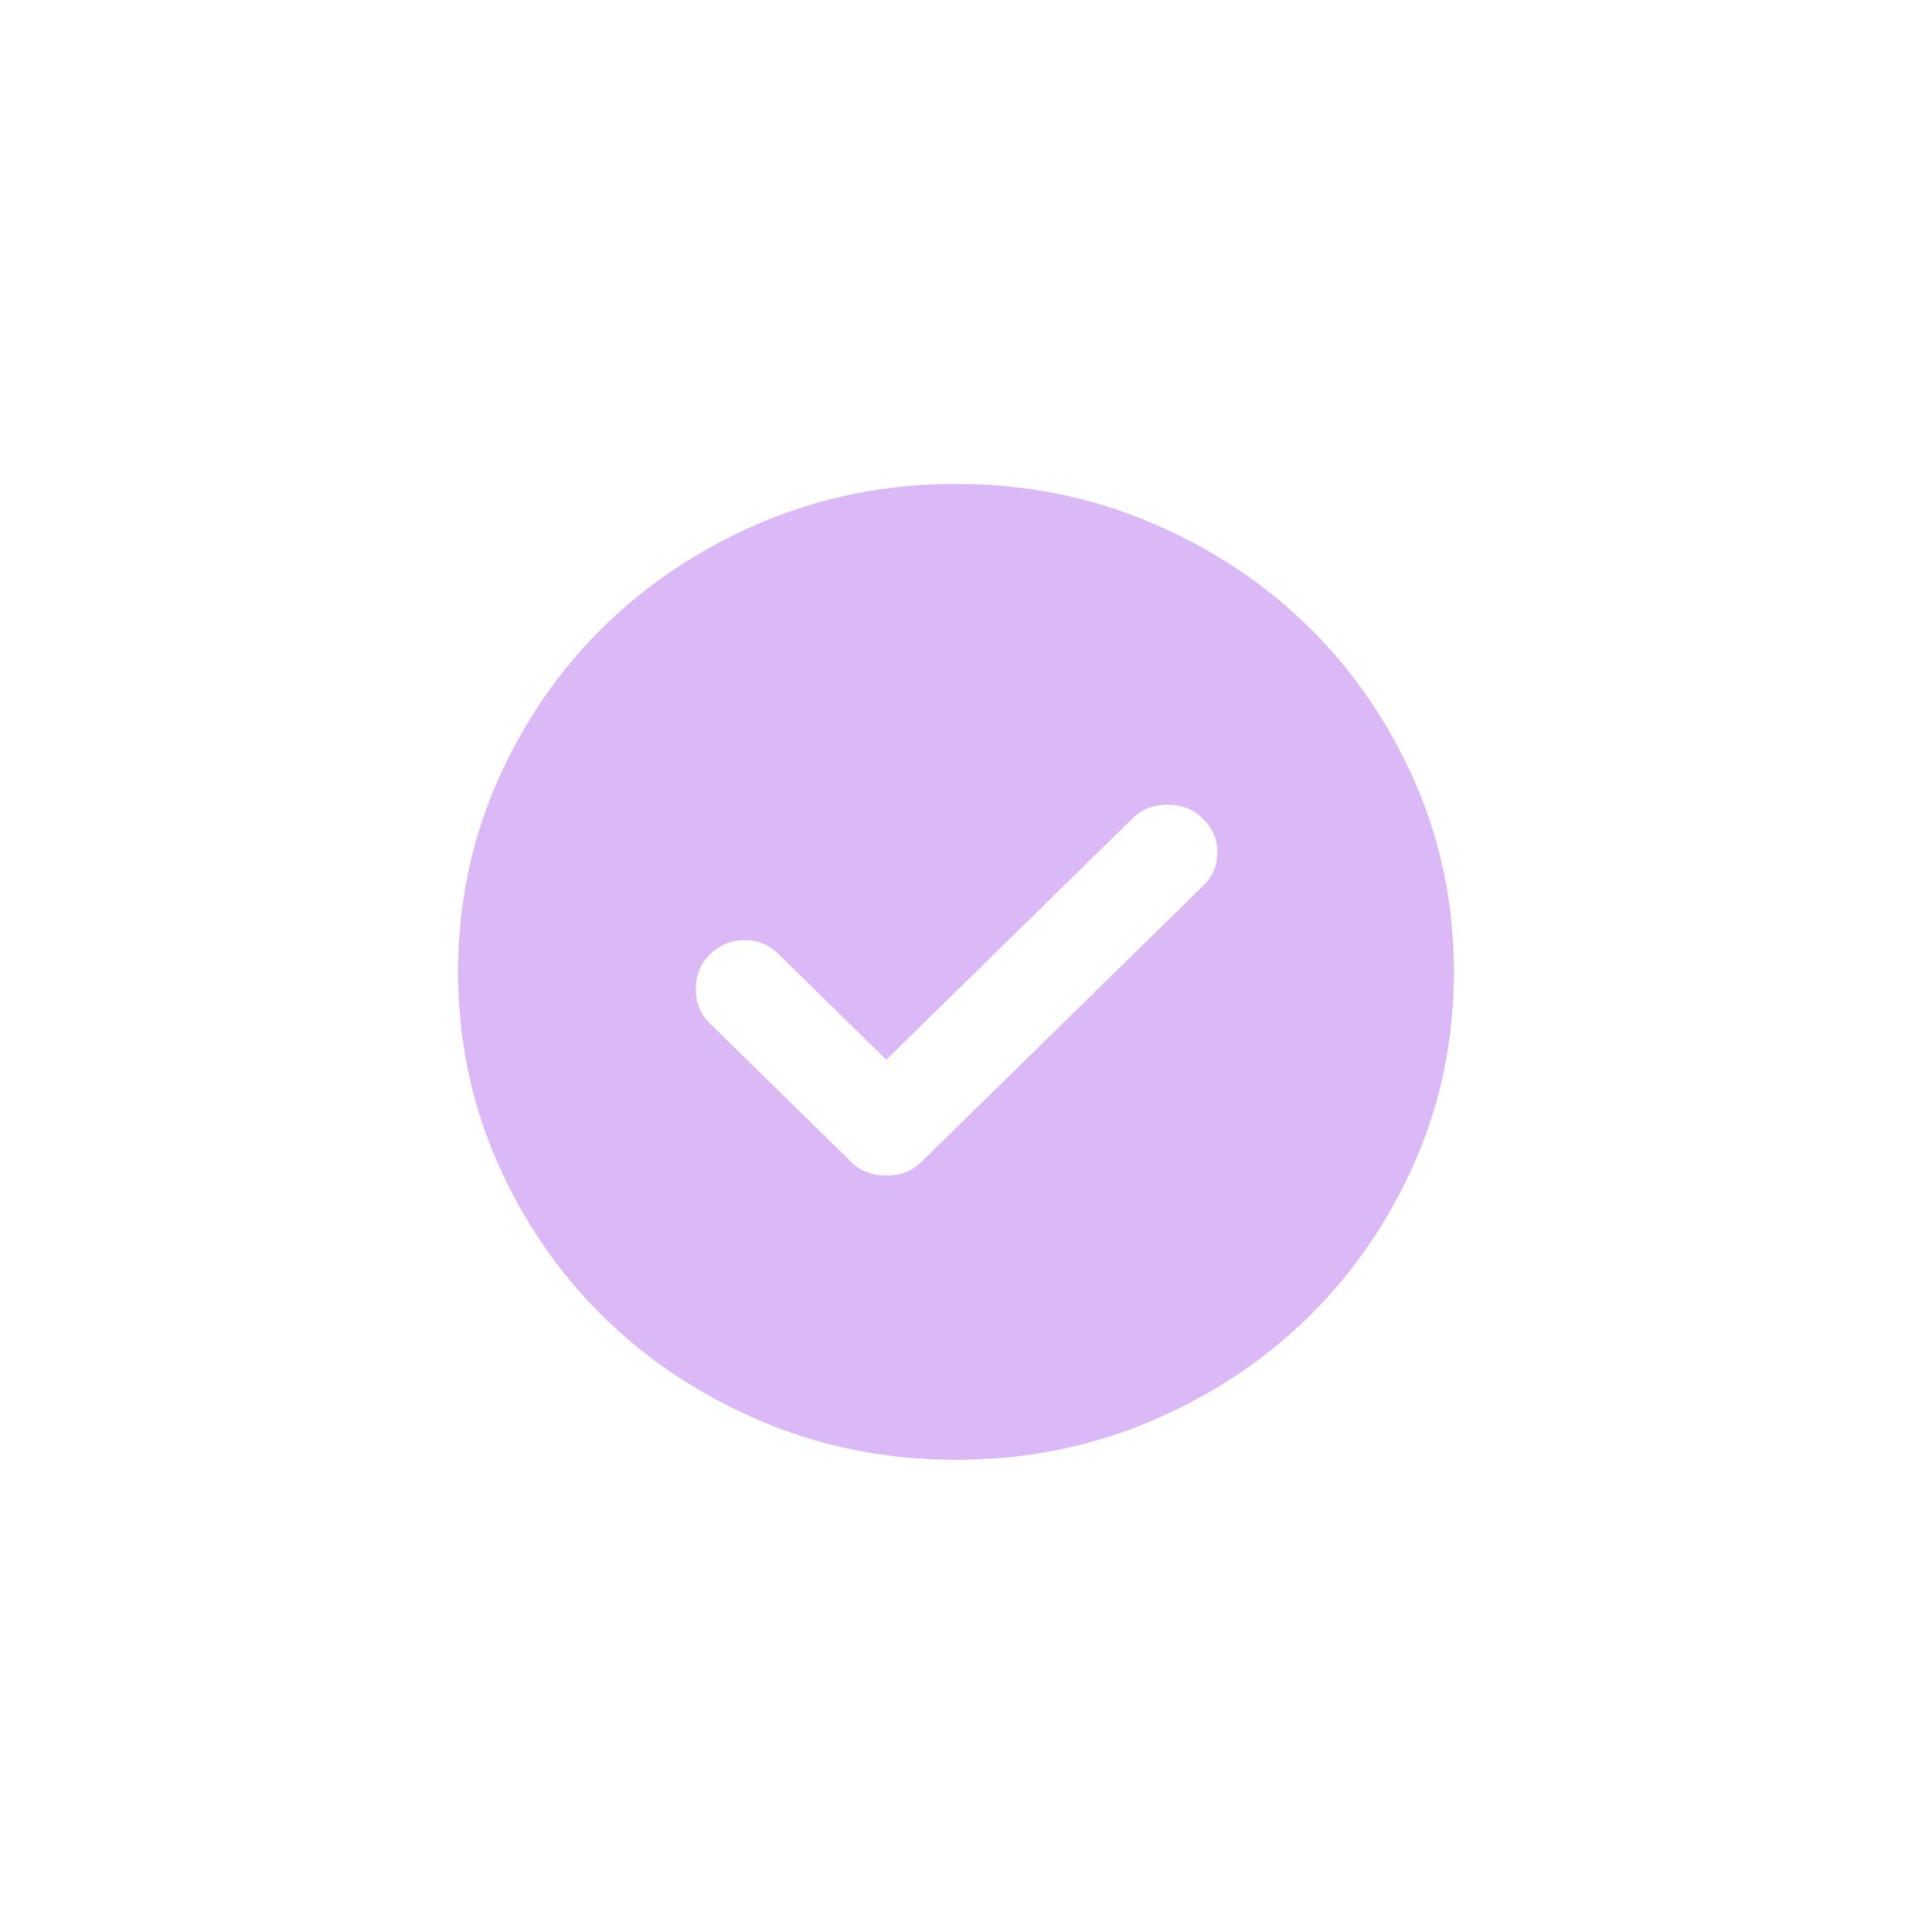 <svg xmlns="http://www.w3.org/2000/svg" width="96" height="97" fill="none"><path fill="#DAB9F6" d="m44.5 53.204-5.438-5.329c-.458-.449-1.02-.674-1.687-.674s-1.25.245-1.75.735c-.458.45-.688 1.021-.688 1.715 0 .695.23 1.266.688 1.715l7.125 6.983c.458.45 1.042.674 1.75.674s1.292-.225 1.75-.674l14.188-13.904c.458-.449.687-1 .687-1.654 0-.653-.25-1.225-.75-1.715-.458-.449-1.042-.673-1.75-.673s-1.292.224-1.75.673L44.5 53.204Zm3.5 20.09c-3.458 0-6.708-.644-9.75-1.93s-5.688-3.031-7.938-5.236c-2.25-2.205-4.03-4.798-5.342-7.78-1.313-2.98-1.97-6.165-1.97-9.554 0-3.39.657-6.574 1.97-9.555 1.312-2.98 3.093-5.574 5.343-7.779s4.895-3.95 7.937-5.238c3.042-1.285 6.292-1.928 9.75-1.928s6.708.643 9.75 1.928c3.042 1.287 5.688 3.033 7.938 5.238 2.25 2.205 4.03 4.798 5.342 7.779 1.313 2.98 1.97 6.166 1.97 9.555 0 3.39-.657 6.574-1.97 9.555-1.312 2.98-3.093 5.574-5.343 7.779s-4.895 3.95-7.937 5.235c-3.042 1.287-6.292 1.93-9.75 1.93Z"/></svg>